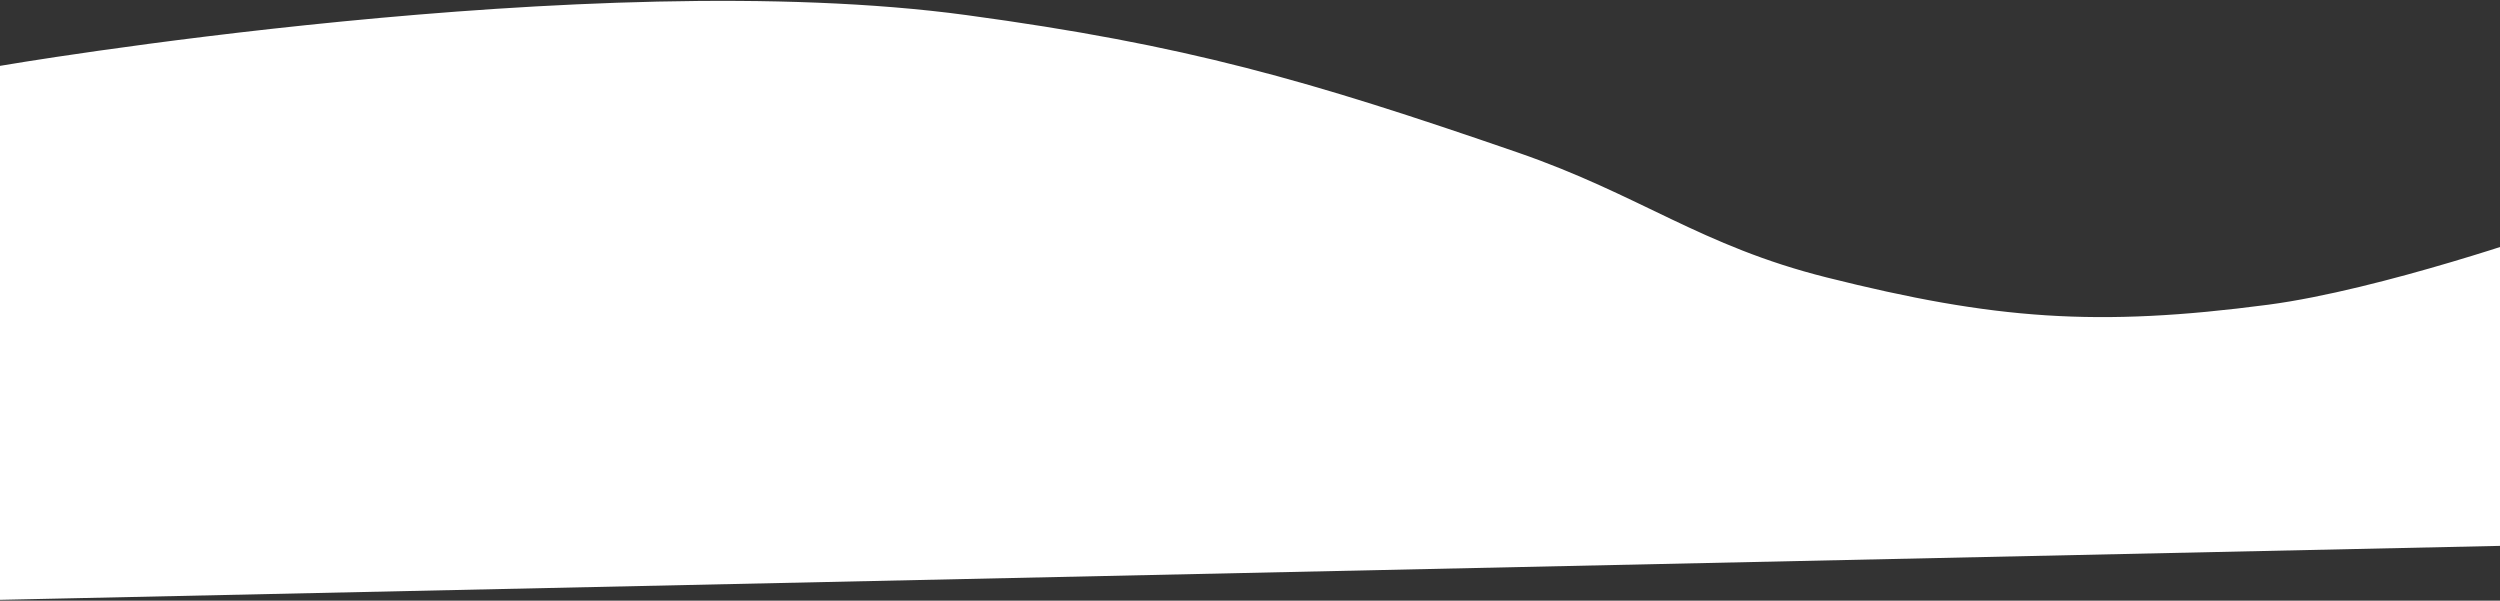 <?xml version="1.0" encoding="UTF-8"?> <svg xmlns="http://www.w3.org/2000/svg" width="1440" height="346" viewBox="0 0 1440 346" fill="none"><rect x="0" y="0" width="1440" height="346" fill="#333333" stroke="none"/><path d="M556.628 9.191C340.925 -20.061 0 38.439 0 38.439V293L1455.46 261.586L1469 133.222C1469 133.222 1371.6 167.437 1306.56 176.01C1207.84 189.023 1148.65 184.535 1052.07 160.303C979.286 142.042 944.859 112.759 873.928 88.268C753.216 46.588 683.172 26.352 556.628 9.191Z" fill="white" stroke="white"></path><path d="M556.628 61.191C340.925 31.939 0 90.439 0 90.439V345L1455.46 313.586L1469 185.222C1469 185.222 1371.6 219.437 1306.56 228.01C1207.84 241.023 1148.65 236.535 1052.07 212.303C979.286 194.042 944.859 164.759 873.928 140.268C753.216 98.588 683.172 78.352 556.628 61.191Z" fill="white" stroke="white"></path></svg> 